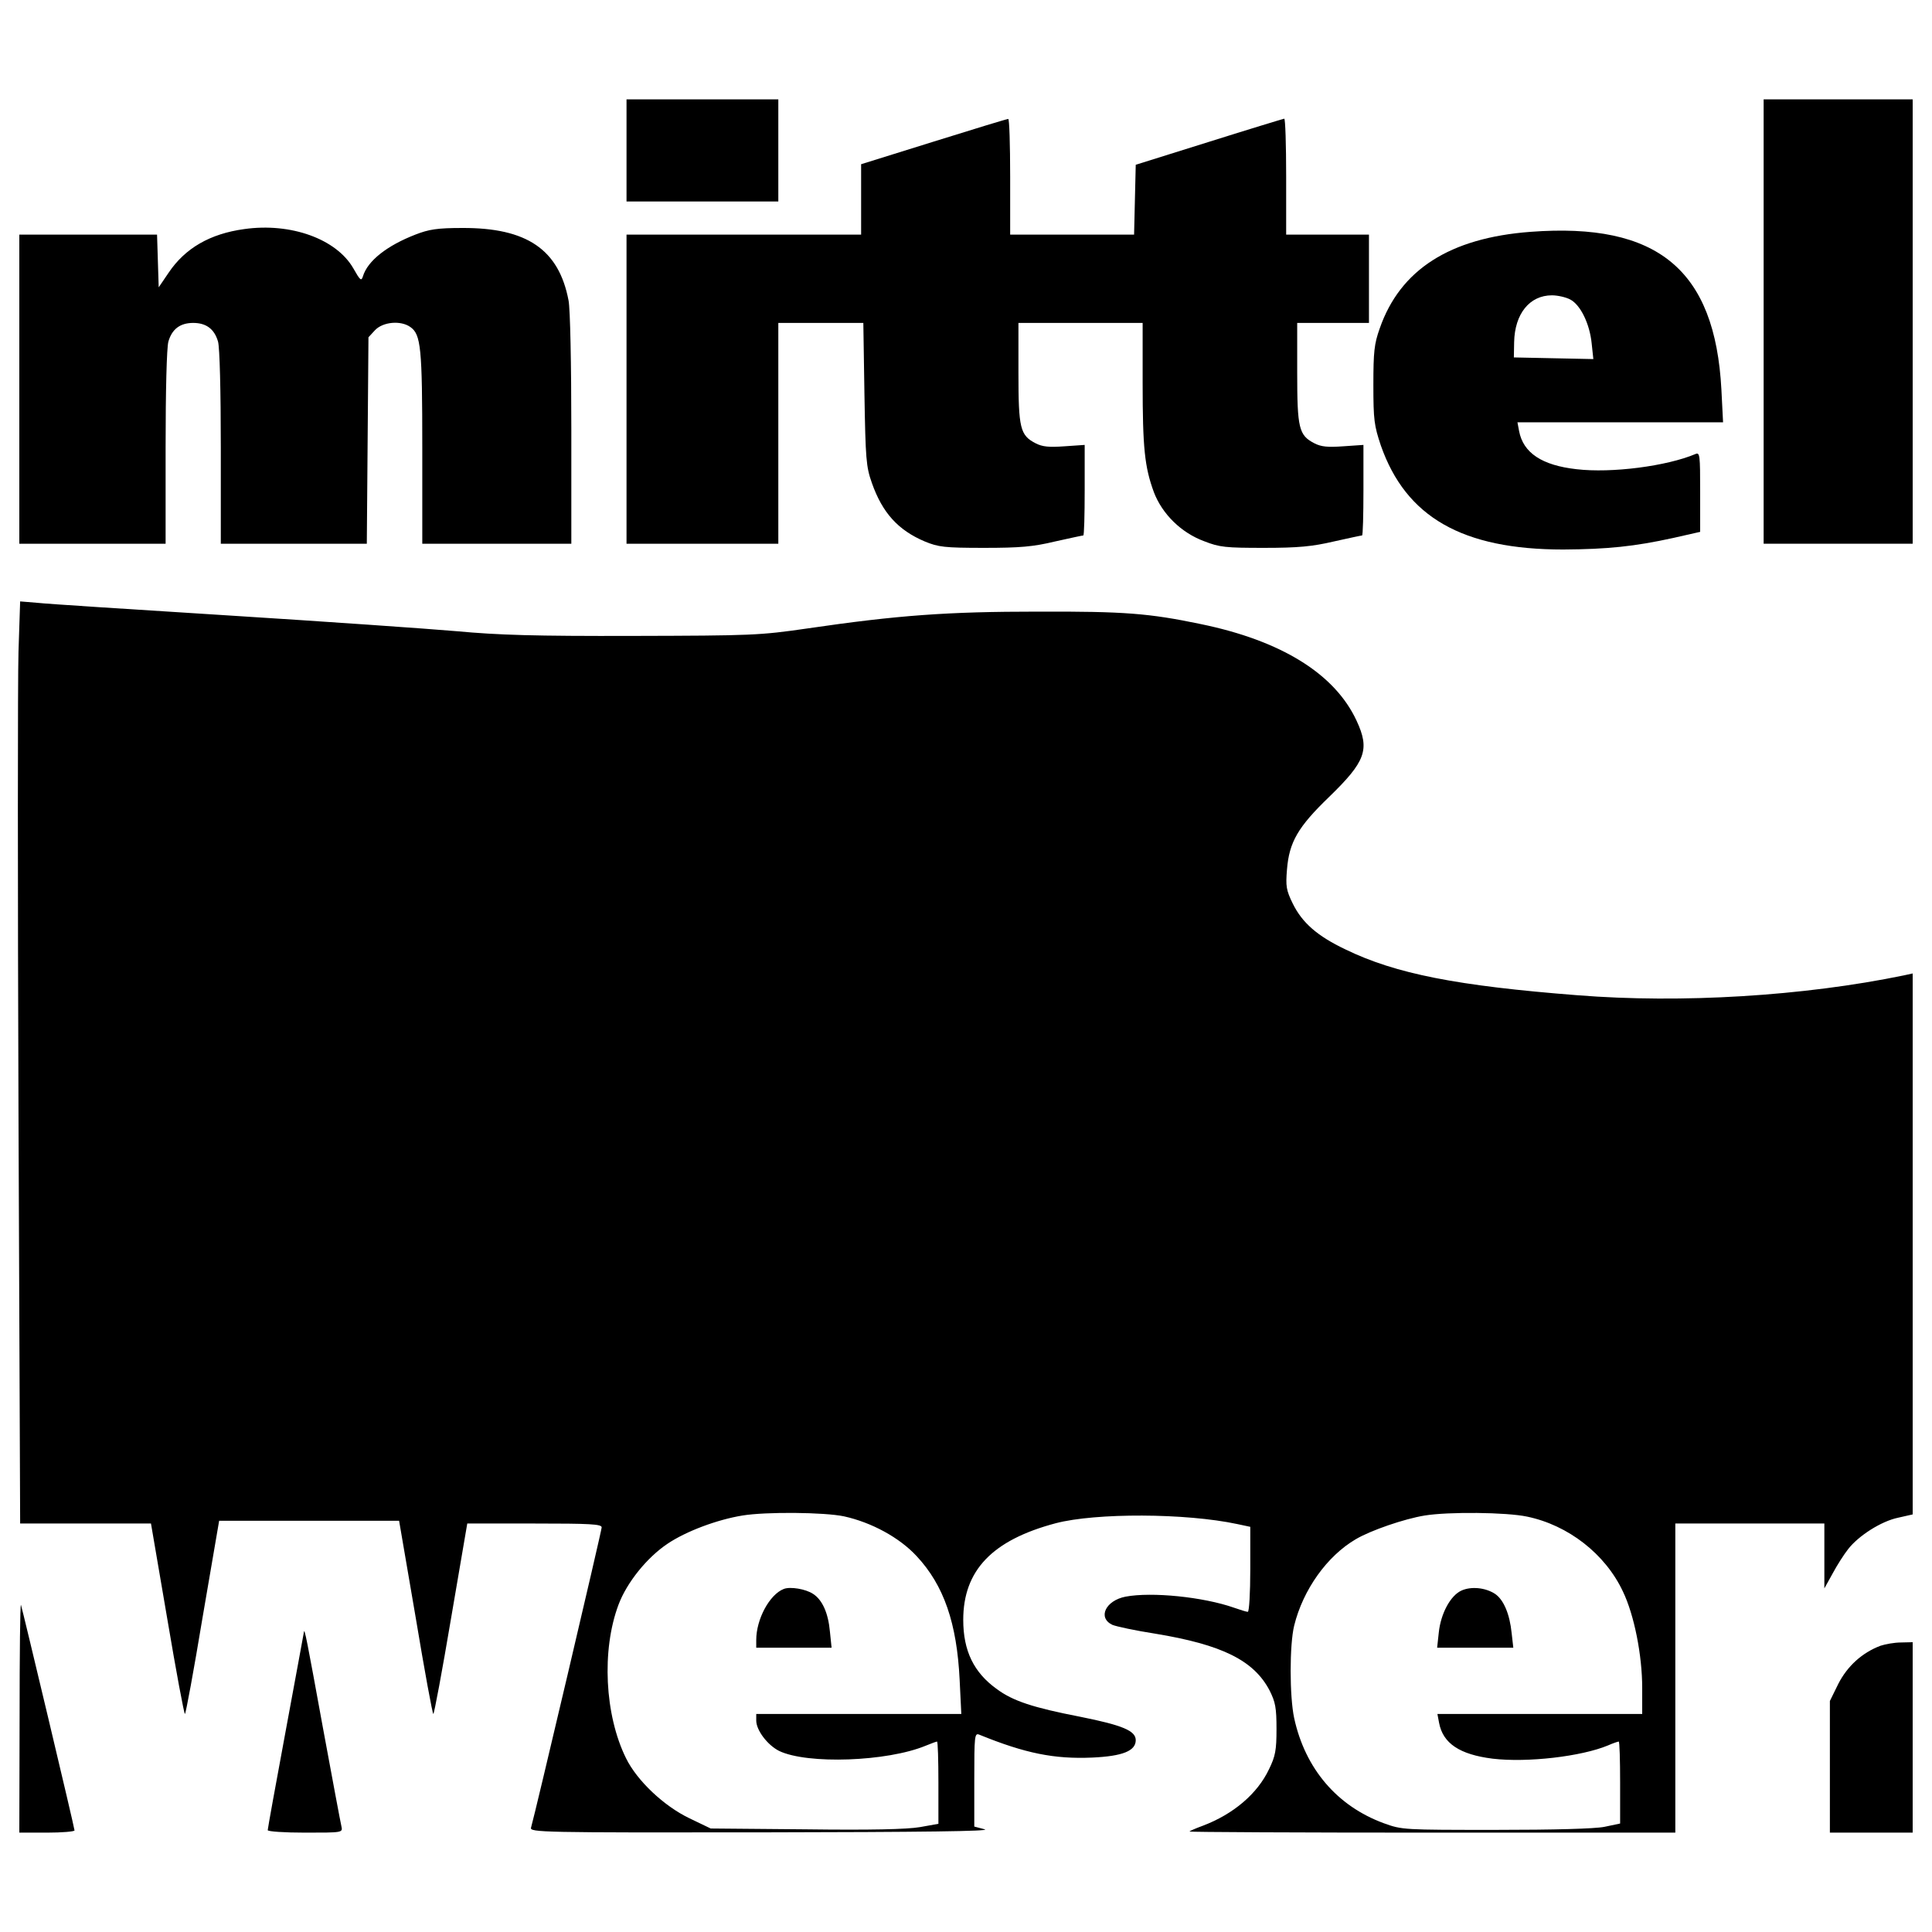 <?xml version="1.0" standalone="no"?>
<!DOCTYPE svg PUBLIC "-//W3C//DTD SVG 20010904//EN"
 "http://www.w3.org/TR/2001/REC-SVG-20010904/DTD/svg10.dtd">
<svg version="1.0" xmlns="http://www.w3.org/2000/svg"
 width="700pt" height="700pt" viewBox="0 0 700 700"
 preserveAspectRatio="xMidYMid meet">
<g transform="translate(0,700) scale(0.1,-0.1)"
fill="#000000" stroke="none">
<path d="M2270 6455 l0 -185 275 0 275 0 0 185 0 185 -275 0 -275 0 0 -185z"/>
<path d="M6390 5835 l0 -805 270 0 270 0 0 805 0 805 -270 0 -270 0 0 -805z"/>
<path d="M3383 6487 l-263 -82 0 -127 0 -128 -425 0 -425 0 0 -560 0 -560 275
0 275 0 0 400 0 400 154 0 154 0 4 -257 c4 -236 6 -264 27 -323 38 -108 95
-171 192 -212 49 -20 70 -23 214 -23 130 0 178 4 257 23 54 12 100 22 103 22
3 0 5 74 5 164 l0 164 -73 -5 c-56 -4 -80 -2 -105 11 -56 29 -62 54 -62 256
l0 180 225 0 225 0 0 -217 c0 -235 7 -305 41 -397 30 -78 98 -146 182 -177 56
-22 78 -24 217 -24 124 0 175 5 252 23 54 12 100 22 103 22 3 0 5 74 5 164 l0
164 -73 -5 c-56 -4 -80 -2 -105 11 -56 29 -62 54 -62 256 l0 180 130 0 130 0
0 160 0 160 -150 0 -150 0 0 210 c0 116 -3 210 -7 210 -5 -1 -127 -38 -273
-84 l-265 -83 -3 -126 -3 -127 -224 0 -225 0 0 210 c0 116 -3 210 -7 209 -5 0
-126 -37 -270 -82z"/>
<path d="M885 6170 c-124 -17 -214 -69 -274 -158 l-36 -53 -3 95 -3 96 -249 0
-250 0 0 -560 0 -560 265 0 265 0 0 348 c0 208 4 362 10 384 13 46 43 68 90
68 47 0 77 -22 90 -68 6 -22 10 -176 10 -384 l0 -348 265 0 264 0 3 374 3 374
24 26 c29 30 93 36 128 11 38 -27 43 -74 43 -437 l0 -348 270 0 270 0 0 414
c0 237 -4 436 -10 467 -35 185 -151 264 -385 263 -91 0 -121 -5 -170 -24 -103
-40 -173 -95 -190 -151 -6 -19 -10 -15 -35 29 -61 106 -226 166 -395 142z"/>
<path d="M5545 6160 c-292 -22 -472 -137 -546 -350 -20 -56 -23 -85 -23 -205
0 -127 3 -147 27 -219 91 -260 296 -377 661 -377 160 1 258 11 399 42 l97 22
0 145 c0 133 -1 144 -17 137 -104 -44 -304 -70 -431 -55 -125 14 -193 59 -208
138 l-6 32 372 0 373 0 -6 118 c-23 435 -231 607 -692 572z m144 -245 c37 -19
71 -88 78 -160 l6 -56 -144 3 -144 3 1 55 c2 103 56 170 137 170 21 0 51 -7
66 -15z"/>
<path d="M67 4639 c-3 -101 -3 -852 0 -1671 l6 -1488 237 0 237 0 59 -345 c32
-190 61 -345 64 -345 3 0 32 157 64 350 l60 350 326 0 326 0 60 -350 c32 -192
61 -350 64 -350 3 0 32 155 64 345 l59 345 244 0 c200 0 243 -2 243 -14 0 -12
-243 -1045 -256 -1088 -5 -17 39 -18 838 -17 580 1 831 4 806 11 l-38 10 0
170 c0 158 1 170 18 163 167 -68 272 -89 410 -83 109 5 157 24 157 63 0 34
-47 54 -202 85 -170 33 -243 57 -301 100 -84 60 -122 139 -122 251 0 179 105
289 335 350 145 38 471 37 658 -3 l47 -10 0 -154 c0 -85 -4 -154 -9 -154 -5 0
-27 7 -50 15 -111 39 -298 58 -393 40 -72 -14 -102 -76 -48 -102 14 -6 84 -21
155 -32 243 -40 358 -97 415 -206 21 -42 25 -62 25 -140 0 -76 -4 -98 -27
-145 -42 -89 -129 -163 -240 -205 -27 -10 -48 -19 -48 -21 0 -2 396 -4 880 -4
l880 0 0 560 0 560 270 0 270 0 0 -117 0 -118 30 54 c16 30 41 69 56 88 37 48
119 101 181 114 l53 12 0 980 0 980 -32 -7 c-363 -75 -806 -102 -1182 -72
-437 34 -660 78 -841 166 -103 49 -157 97 -191 166 -24 49 -26 63 -21 124 8
99 40 154 152 262 133 129 149 172 100 277 -79 170 -273 290 -565 350 -187 39
-276 46 -590 45 -327 0 -507 -13 -835 -61 -172 -25 -201 -26 -630 -27 -358 -1
-489 3 -640 17 -104 9 -476 35 -825 57 -349 22 -662 42 -696 46 l-61 5 -6
-182z m2991 -3133 c100 -22 201 -77 263 -144 99 -106 146 -243 156 -449 l6
-123 -371 0 -372 0 0 -24 c0 -35 41 -89 83 -110 102 -49 391 -39 531 19 20 8
38 15 41 15 3 0 5 -67 5 -149 l0 -149 -67 -12 c-46 -8 -180 -11 -413 -8 l-345
3 -77 37 c-92 44 -190 136 -230 218 -77 156 -89 391 -27 556 30 80 103 171
178 221 67 45 179 87 271 102 85 14 297 12 368 -3z m2475 -1 c149 -31 283
-135 347 -271 41 -85 70 -231 70 -350 l0 -94 -371 0 -371 0 6 -32 c14 -75 75
-115 194 -130 126 -15 322 8 418 48 18 8 36 14 39 14 3 0 5 -67 5 -149 l0
-148 -57 -12 c-35 -7 -181 -11 -394 -11 -333 0 -339 0 -405 24 -169 62 -285
197 -325 381 -17 79 -17 266 0 335 32 130 119 252 223 313 54 32 176 74 250
86 86 14 296 12 371 -4z"/>
<path d="M2840 1243 c-52 -20 -100 -110 -100 -185 l0 -28 136 0 137 0 -6 58
c-6 67 -27 115 -61 137 -27 18 -83 27 -106 18z"/>
<path d="M5295 1237 c-40 -18 -75 -84 -82 -152 l-6 -55 138 0 138 0 -6 53 c-7
69 -29 121 -60 142 -35 23 -87 28 -122 12z"/>
<path d="M71 778 l-1 -418 100 0 c55 0 100 4 100 8 0 10 -189 803 -194 817 -3
6 -5 -178 -5 -407z"/>
<path d="M1101 1086 c-1 -4 -30 -166 -66 -358 -36 -193 -65 -354 -65 -359 0
-5 61 -9 136 -9 136 0 136 0 131 23 -3 12 -33 173 -67 357 -58 318 -67 366
-69 346z"/>
<path d="M6813 1037 c-66 -25 -119 -73 -152 -137 l-31 -63 0 -239 0 -238 150
0 150 0 0 345 0 345 -42 -1 c-24 0 -57 -6 -75 -12z"/>
</g>
</svg>
